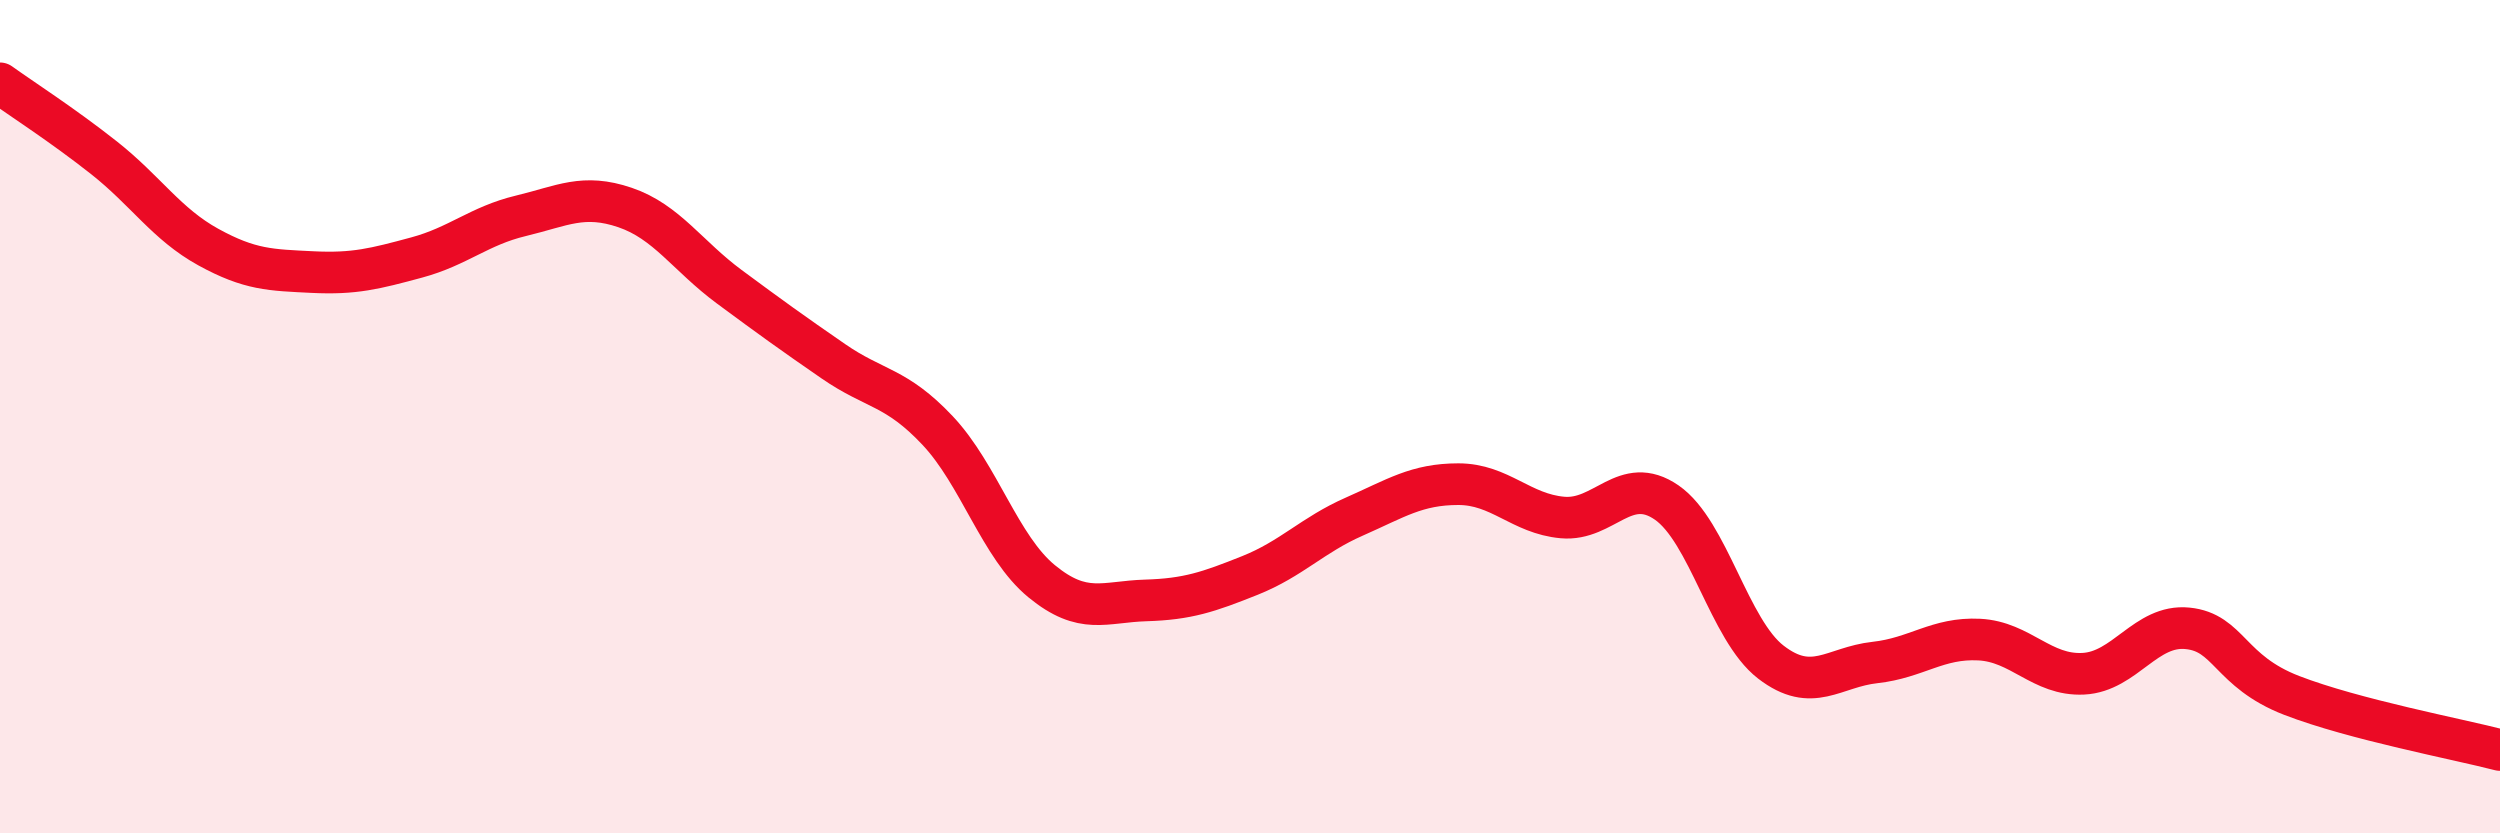 
    <svg width="60" height="20" viewBox="0 0 60 20" xmlns="http://www.w3.org/2000/svg">
      <path
        d="M 0,2 C 0.5,2.36 1.5,3 2.5,3.79 C 3.5,4.58 4,5.38 5,5.93 C 6,6.48 6.5,6.48 7.5,6.53 C 8.5,6.58 9,6.45 10,6.18 C 11,5.91 11.5,5.42 12.5,5.18 C 13.5,4.94 14,4.64 15,4.98 C 16,5.32 16.5,6.14 17.5,6.88 C 18.5,7.62 19,7.98 20,8.67 C 21,9.36 21.5,9.27 22.5,10.33 C 23.5,11.39 24,13.13 25,13.95 C 26,14.77 26.5,14.44 27.5,14.41 C 28.5,14.38 29,14.21 30,13.81 C 31,13.41 31.5,12.84 32.5,12.4 C 33.5,11.96 34,11.62 35,11.62 C 36,11.62 36.5,12.33 37.5,12.42 C 38.5,12.51 39,11.37 40,12.06 C 41,12.75 41.5,15.12 42.5,15.89 C 43.5,16.66 44,16.01 45,15.9 C 46,15.79 46.5,15.3 47.5,15.35 C 48.5,15.4 49,16.22 50,16.17 C 51,16.12 51.5,14.98 52.5,15.08 C 53.5,15.18 53.5,16.11 55,16.69 C 56.5,17.27 59,17.74 60,18L60 20L0 20Z"
        fill="#EB0A25"
        opacity="0.1"
        stroke-linecap="round"
        stroke-linejoin="round"
      />
      <path
        d="M 0,2 C 0.5,2.36 1.5,3 2.5,3.79 C 3.5,4.58 4,5.38 5,5.93 C 6,6.48 6.5,6.48 7.5,6.53 C 8.5,6.58 9,6.45 10,6.18 C 11,5.91 11.5,5.42 12.5,5.18 C 13.5,4.94 14,4.64 15,4.98 C 16,5.32 16.5,6.14 17.5,6.88 C 18.5,7.62 19,7.98 20,8.67 C 21,9.36 21.5,9.27 22.5,10.33 C 23.5,11.39 24,13.13 25,13.95 C 26,14.77 26.5,14.44 27.5,14.41 C 28.5,14.38 29,14.21 30,13.81 C 31,13.41 31.5,12.84 32.5,12.4 C 33.5,11.96 34,11.62 35,11.62 C 36,11.62 36.5,12.33 37.5,12.42 C 38.5,12.51 39,11.37 40,12.06 C 41,12.75 41.5,15.12 42.5,15.89 C 43.5,16.66 44,16.01 45,15.9 C 46,15.79 46.5,15.3 47.5,15.35 C 48.5,15.4 49,16.22 50,16.17 C 51,16.12 51.5,14.98 52.5,15.08 C 53.5,15.18 53.5,16.11 55,16.69 C 56.5,17.27 59,17.74 60,18"
        stroke="#EB0A25"
        stroke-width="1"
        fill="none"
        stroke-linecap="round"
        stroke-linejoin="round"
      />
    </svg>
  